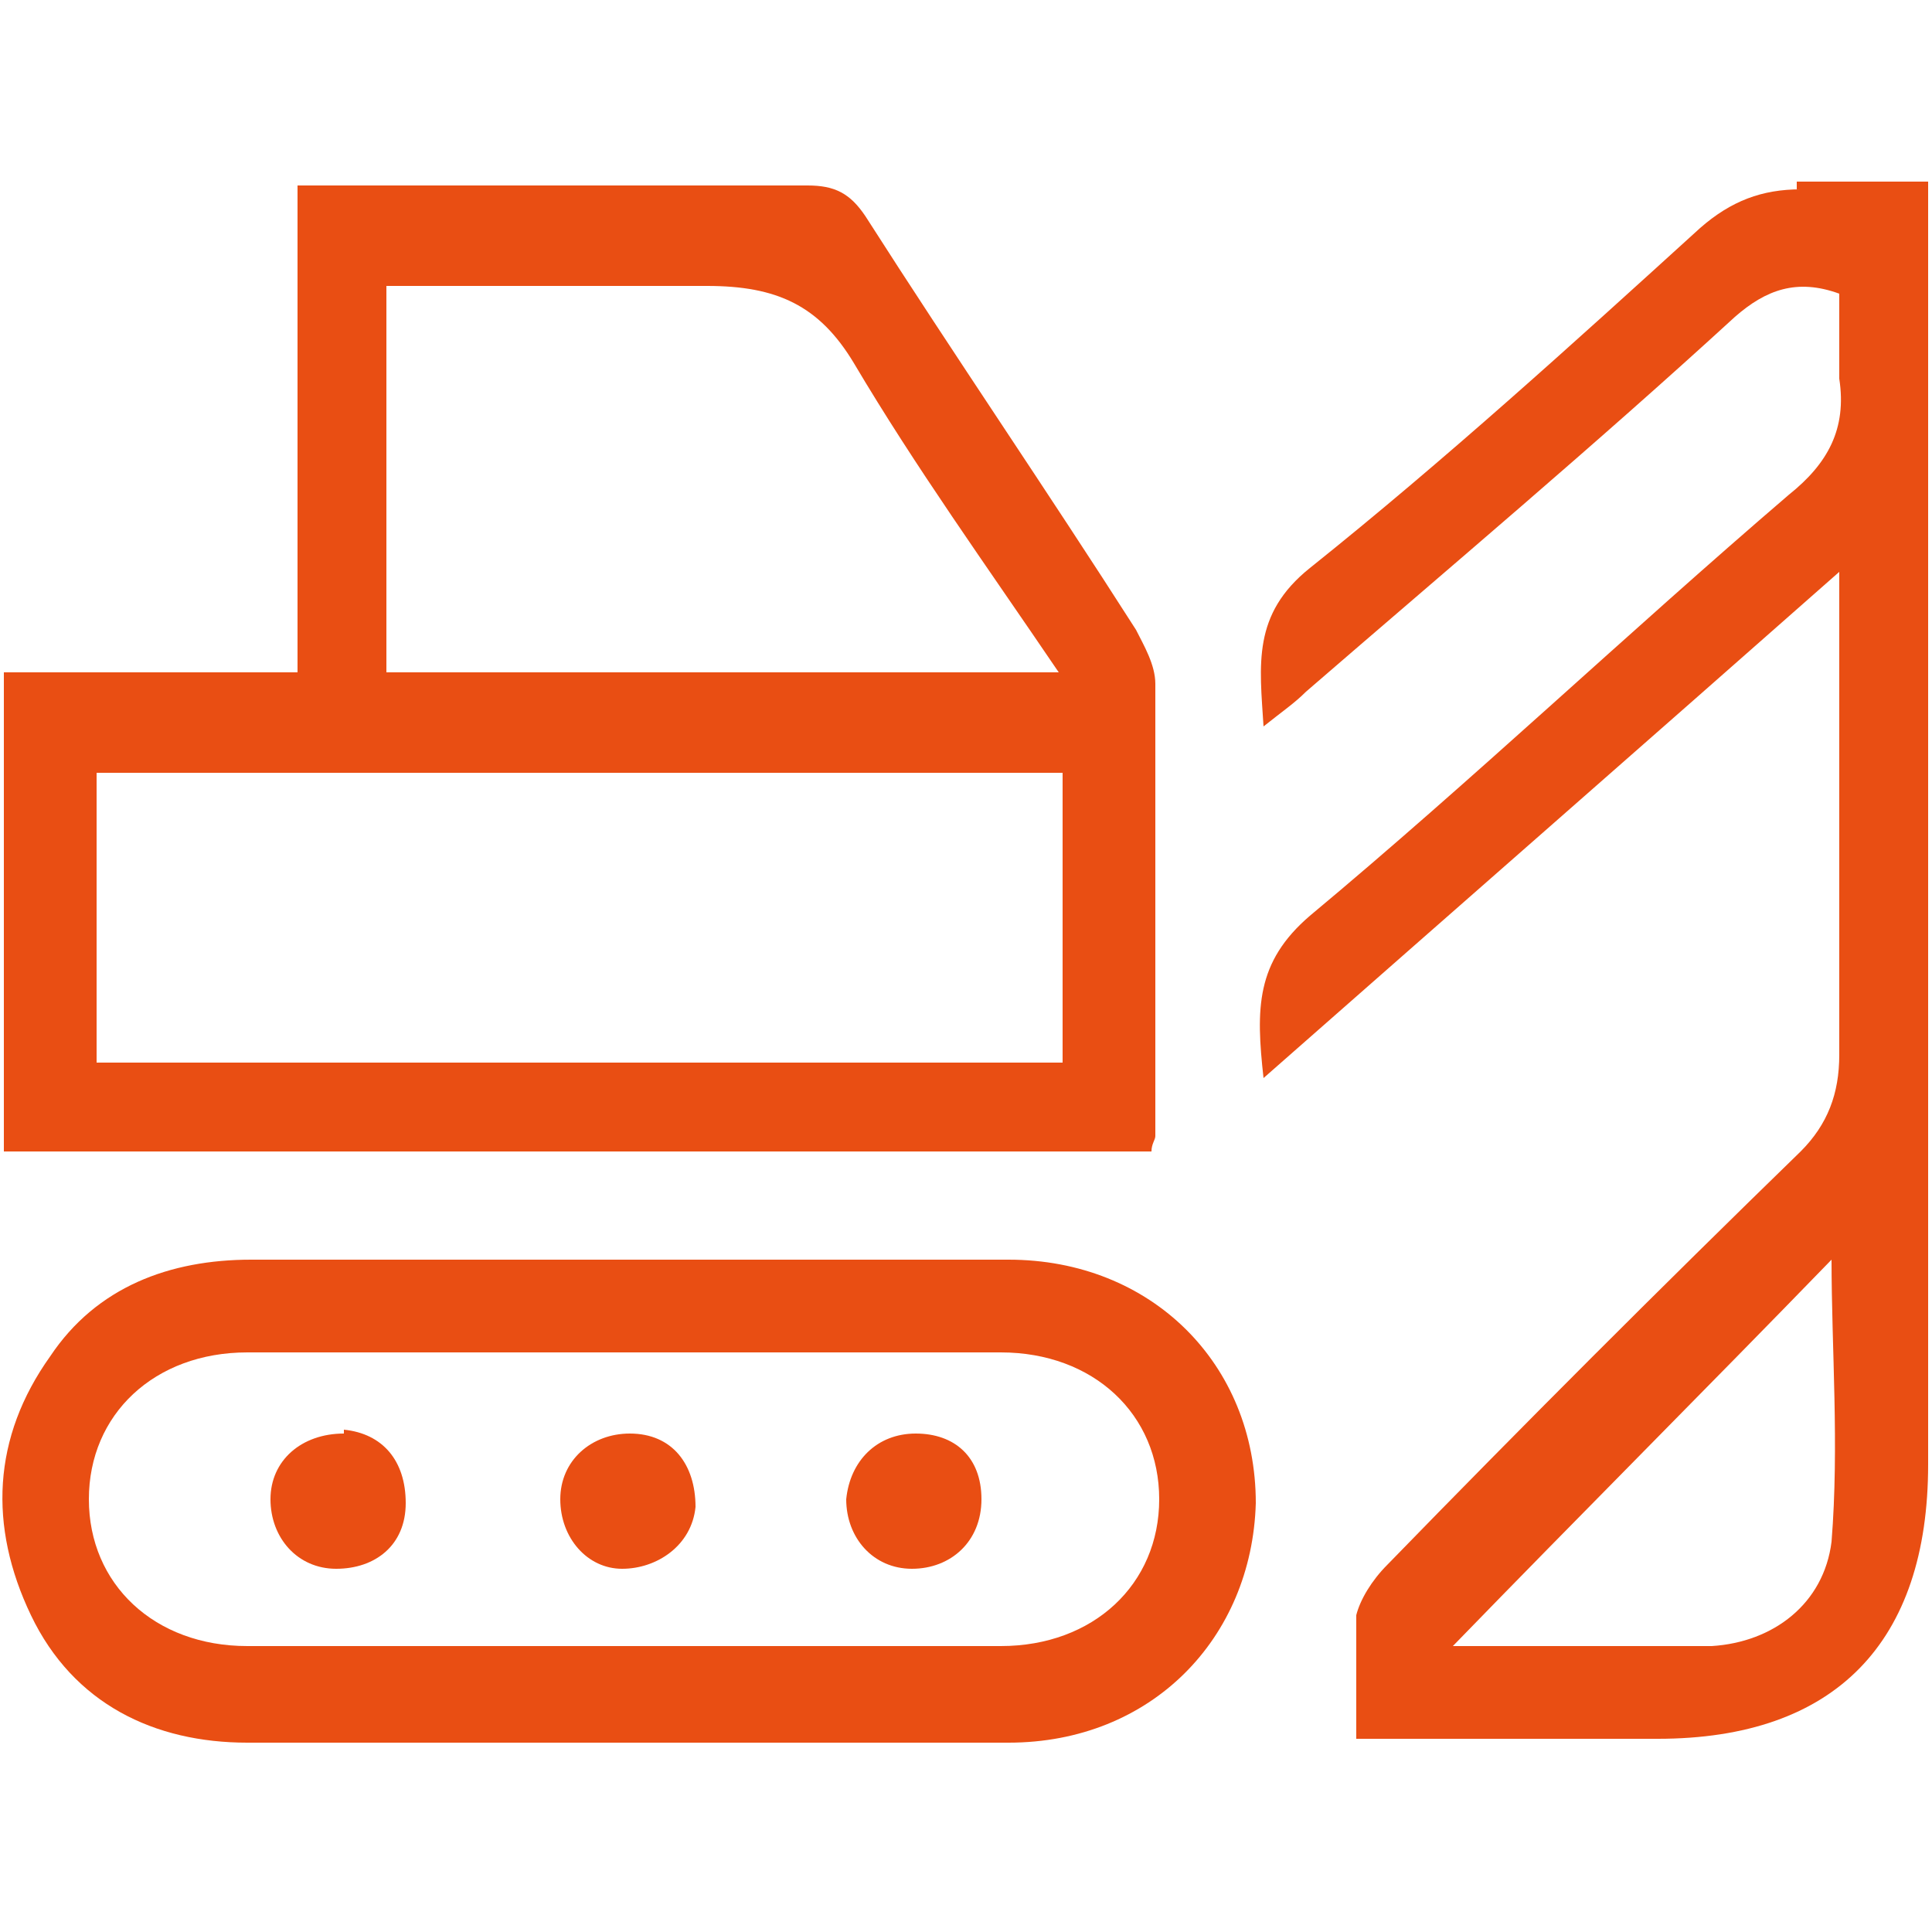 <?xml version="1.0" encoding="UTF-8"?>
<svg xmlns="http://www.w3.org/2000/svg" version="1.1" viewBox="0 0 50 50">
  <defs>
    <style>
      .cls-1 {
        fill: #e94e13;
      }
    </style>
  </defs>
  <g>
    <g id="Ebene_1">
      <g id="Ebene_1-2" data-name="Ebene_1">
        <g>
          <path class="cls-1" d="M29.9,29.5v-11.8c0-.5-.3-1-.5-1.4-2.3-3.6-4.7-7.1-7-10.7-.4-.6-.8-.8-1.5-.8H7.7v12.6H.1v12.4h29.7c0-.2.1-.3.1-.4h0ZM10,7.4c2.8,0,5.5,0,8.3,0,1.8,0,2.9.5,3.8,2,1.6,2.7,3.4,5.2,5.3,8H10V7.4ZM27.5,27.5H2.5v-7.5h25v7.5Z"></path>
          <path class="cls-1" d="M46.6,4.9c-1,0-1.8.3-2.6,1-3.3,3-6.6,6-10.1,8.8-1.5,1.2-1.3,2.5-1.2,4.1.5-.4.8-.6,1.1-.9,3.7-3.2,7.5-6.4,11.1-9.7.8-.7,1.6-1,2.7-.6v2.2c.2,1.3-.3,2.2-1.3,3-4.2,3.6-8.2,7.4-12.4,10.9-1.4,1.2-1.4,2.4-1.2,4.2,5-4.4,9.8-8.6,14.9-13.1v12.5c0,1-.3,1.8-1,2.5-3.6,3.5-7.2,7.1-10.7,10.7-.4.4-.7.9-.8,1.3,0,1,0,2,0,3.2h7.8c4.6,0,7-2.5,7-7.1V4.7h-3.4v.2ZM47.4,39.9c-.2,1.6-1.5,2.6-3.1,2.7-2.2,0-4.5,0-6.7,0,3.3-3.4,6.6-6.7,9.8-10,0,2.3.2,4.8,0,7.3Z"></path>
          <path class="cls-1" d="M26,32.6H6.5c-2.1,0-4,.7-5.2,2.5-1.5,2.1-1.6,4.4-.5,6.7s3.2,3.3,5.6,3.3h19.7c3.7,0,6.3-2.7,6.4-6.2,0-3.6-2.7-6.3-6.4-6.3h-.1ZM26,42.6H6.4c-2.4,0-4.1-1.6-4.1-3.8s1.7-3.8,4.1-3.8h19.5c2.4,0,4.1,1.6,4.1,3.8s-1.7,3.8-4.1,3.8h0Z"></path>
          <path class="cls-1" d="M8.9,37.1c-1.1,0-1.9.7-1.9,1.7s.7,1.8,1.7,1.8,1.8-.6,1.8-1.7-.6-1.8-1.6-1.9h0Z"></path>
          <path class="cls-1" d="M16.3,37.1c-1,0-1.8.7-1.8,1.7s.7,1.8,1.6,1.8,1.8-.6,1.9-1.6c0-1.1-.6-1.9-1.7-1.9Z"></path>
          <path class="cls-1" d="M23.7,37.1c-1,0-1.7.7-1.8,1.7,0,1,.7,1.8,1.7,1.8s1.8-.7,1.8-1.8-.7-1.7-1.7-1.7Z"></path>
        </g>
      </g>
    </g>
  </g>
</svg>
